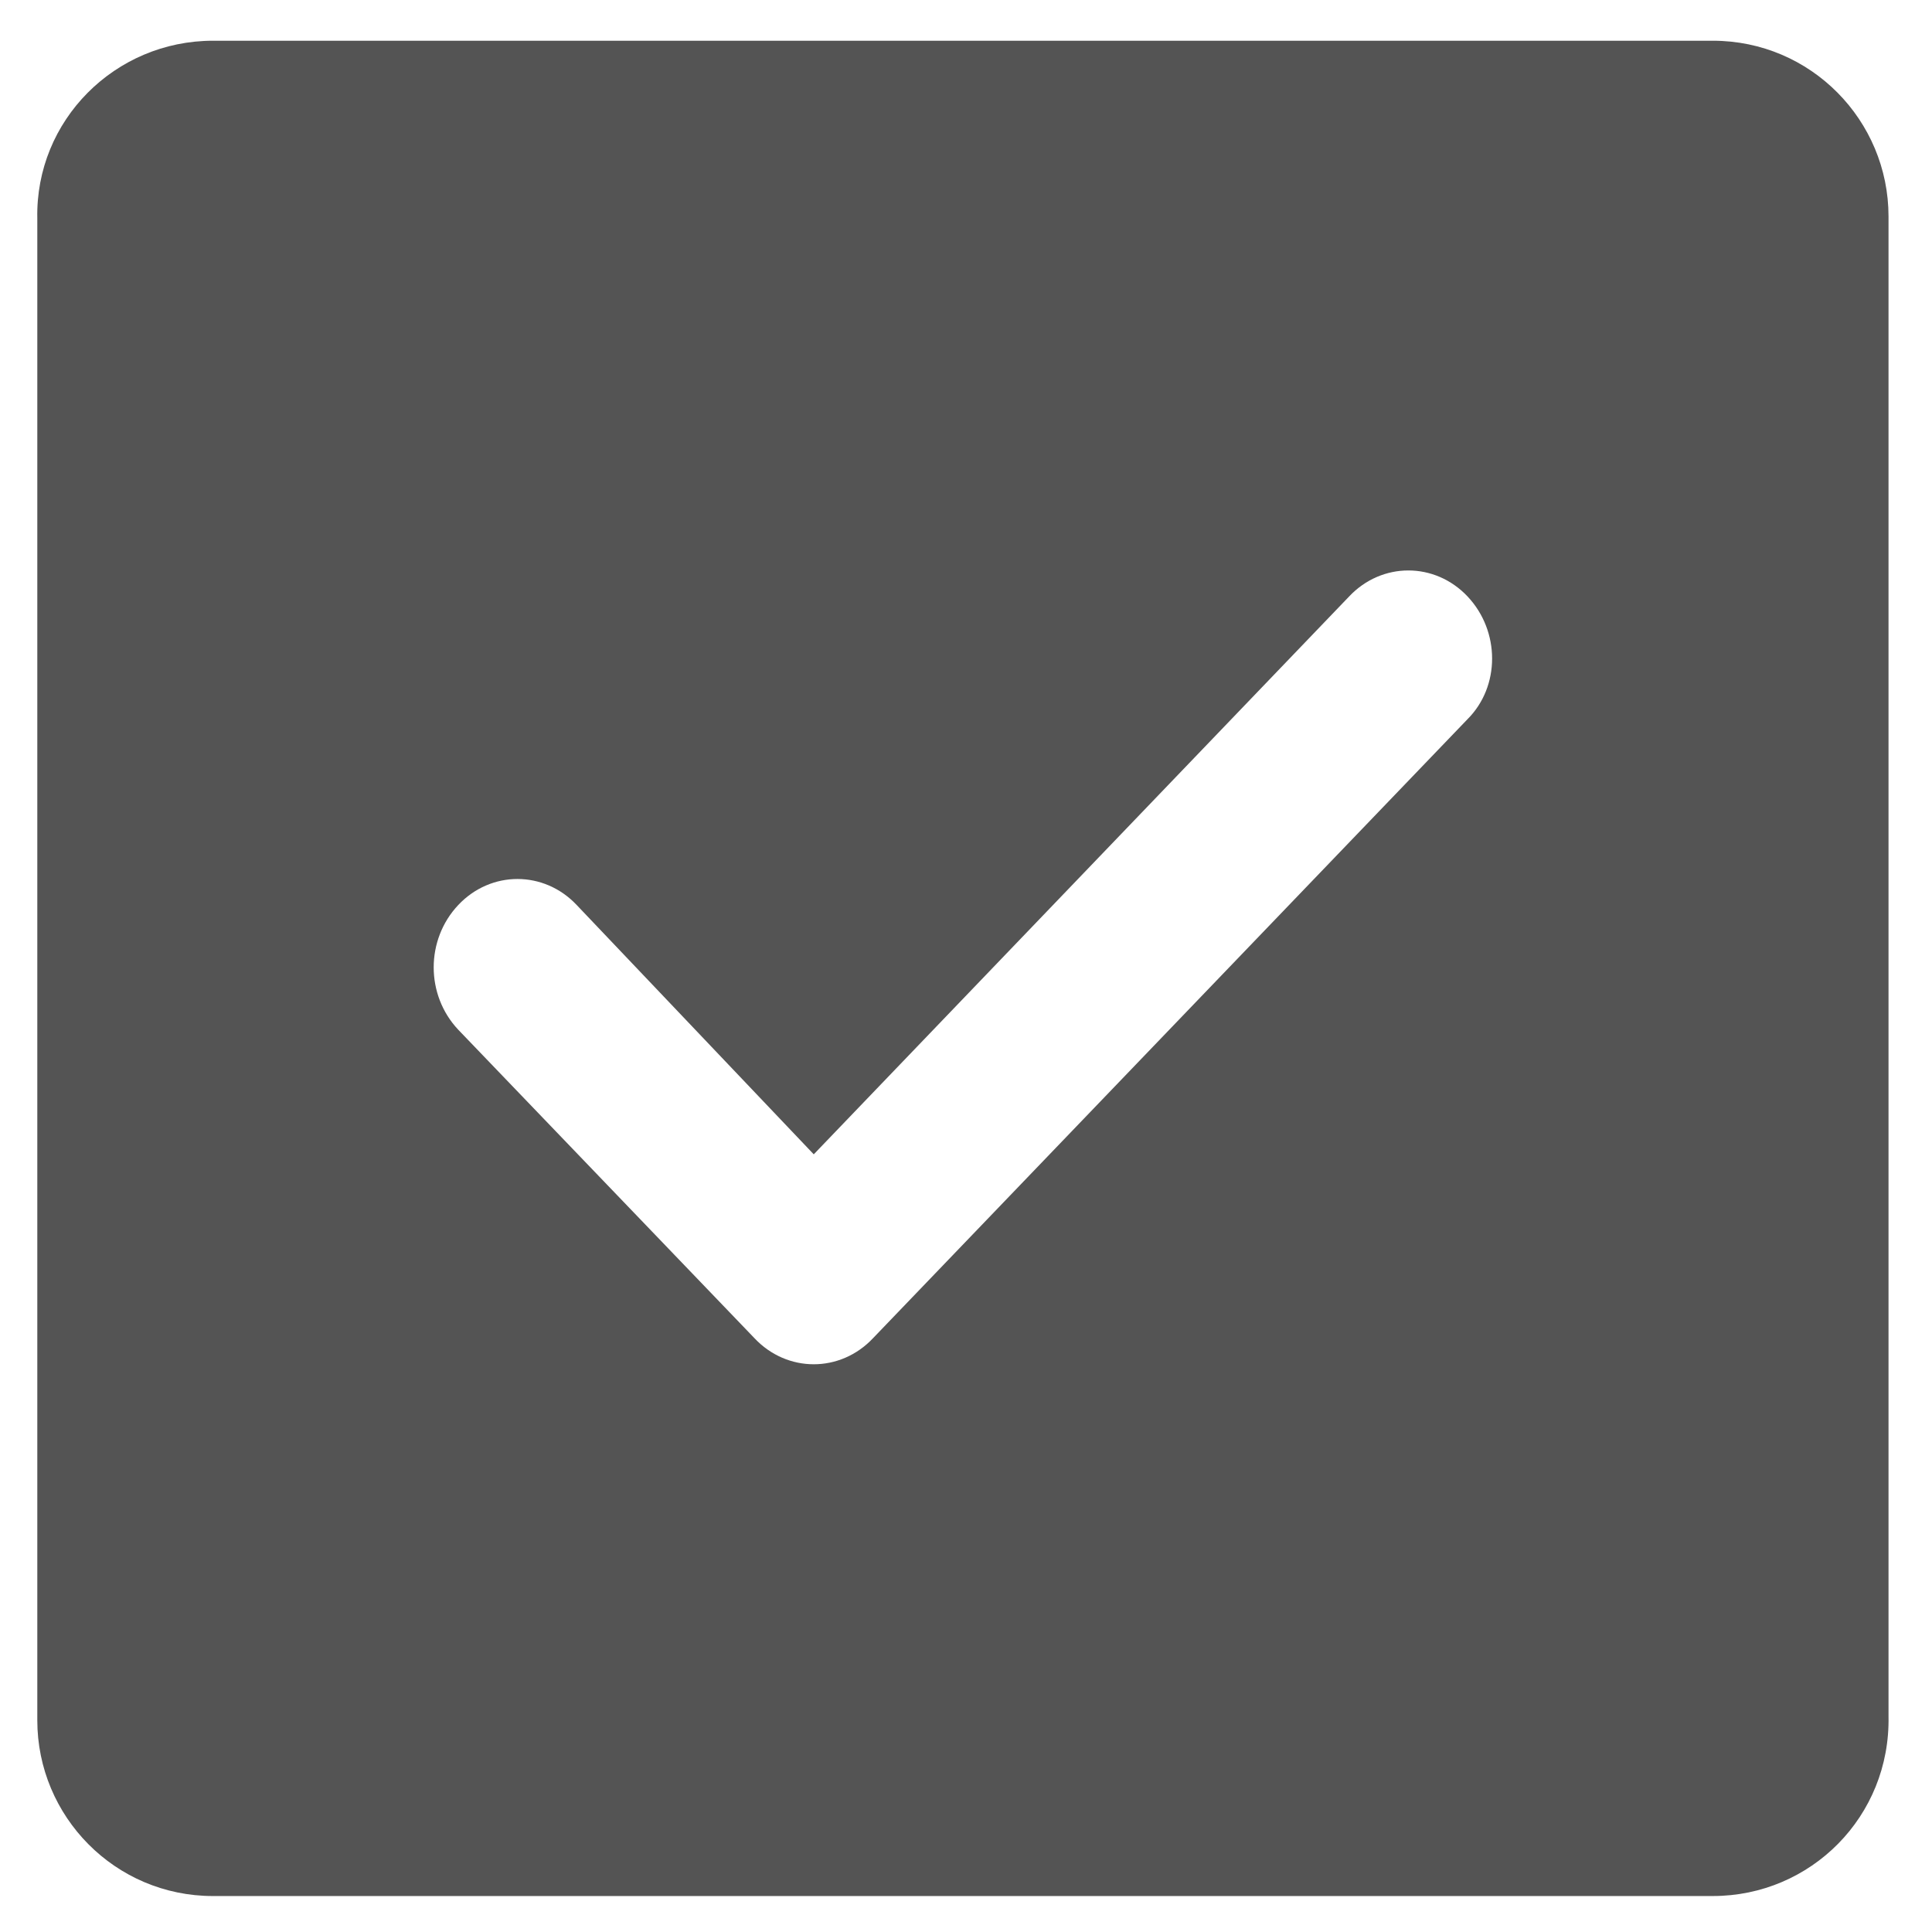<?xml version="1.0" encoding="UTF-8" standalone="no"?>
<!DOCTYPE svg PUBLIC "-//W3C//DTD SVG 1.1//EN" "http://www.w3.org/Graphics/SVG/1.1/DTD/svg11.dtd">
<svg width="100%" height="100%" viewBox="0 0 700 700" version="1.1" xmlns="http://www.w3.org/2000/svg" xmlns:xlink="http://www.w3.org/1999/xlink" xml:space="preserve" xmlns:serif="http://www.serif.com/" style="fill-rule:evenodd;clip-rule:evenodd;stroke-linejoin:round;stroke-miterlimit:2;">
    <g transform="matrix(1.322,0,0,1.322,-117.521,-22.996)">
        <path d="M558.32,537.04L147.28,537.04C120.401,537.04 99.12,515.2 99.12,488.88L99.12,77.28C98.558,50.397 120.397,28.557 147.28,28.557L558.32,28.557C585.199,28.557 606.48,50.397 606.48,76.717L606.48,487.757C607.039,515.198 585.199,537.038 558.32,537.038L558.32,537.04ZM491.121,180.88C482.16,171.36 467.601,171.36 458.641,180.88L311.921,333.76L246.96,265.44C237.999,255.92 223.44,255.92 214.48,265.44C205.519,274.959 205.519,290.081 214.48,299.6L295.679,384.159C304.64,393.678 319.199,393.678 328.159,384.159L491.119,214.479C500.076,205.518 500.076,190.397 491.119,180.877L491.121,180.88Z" style="fill:rgb(84,84,84);"/>
    </g>
</svg>
